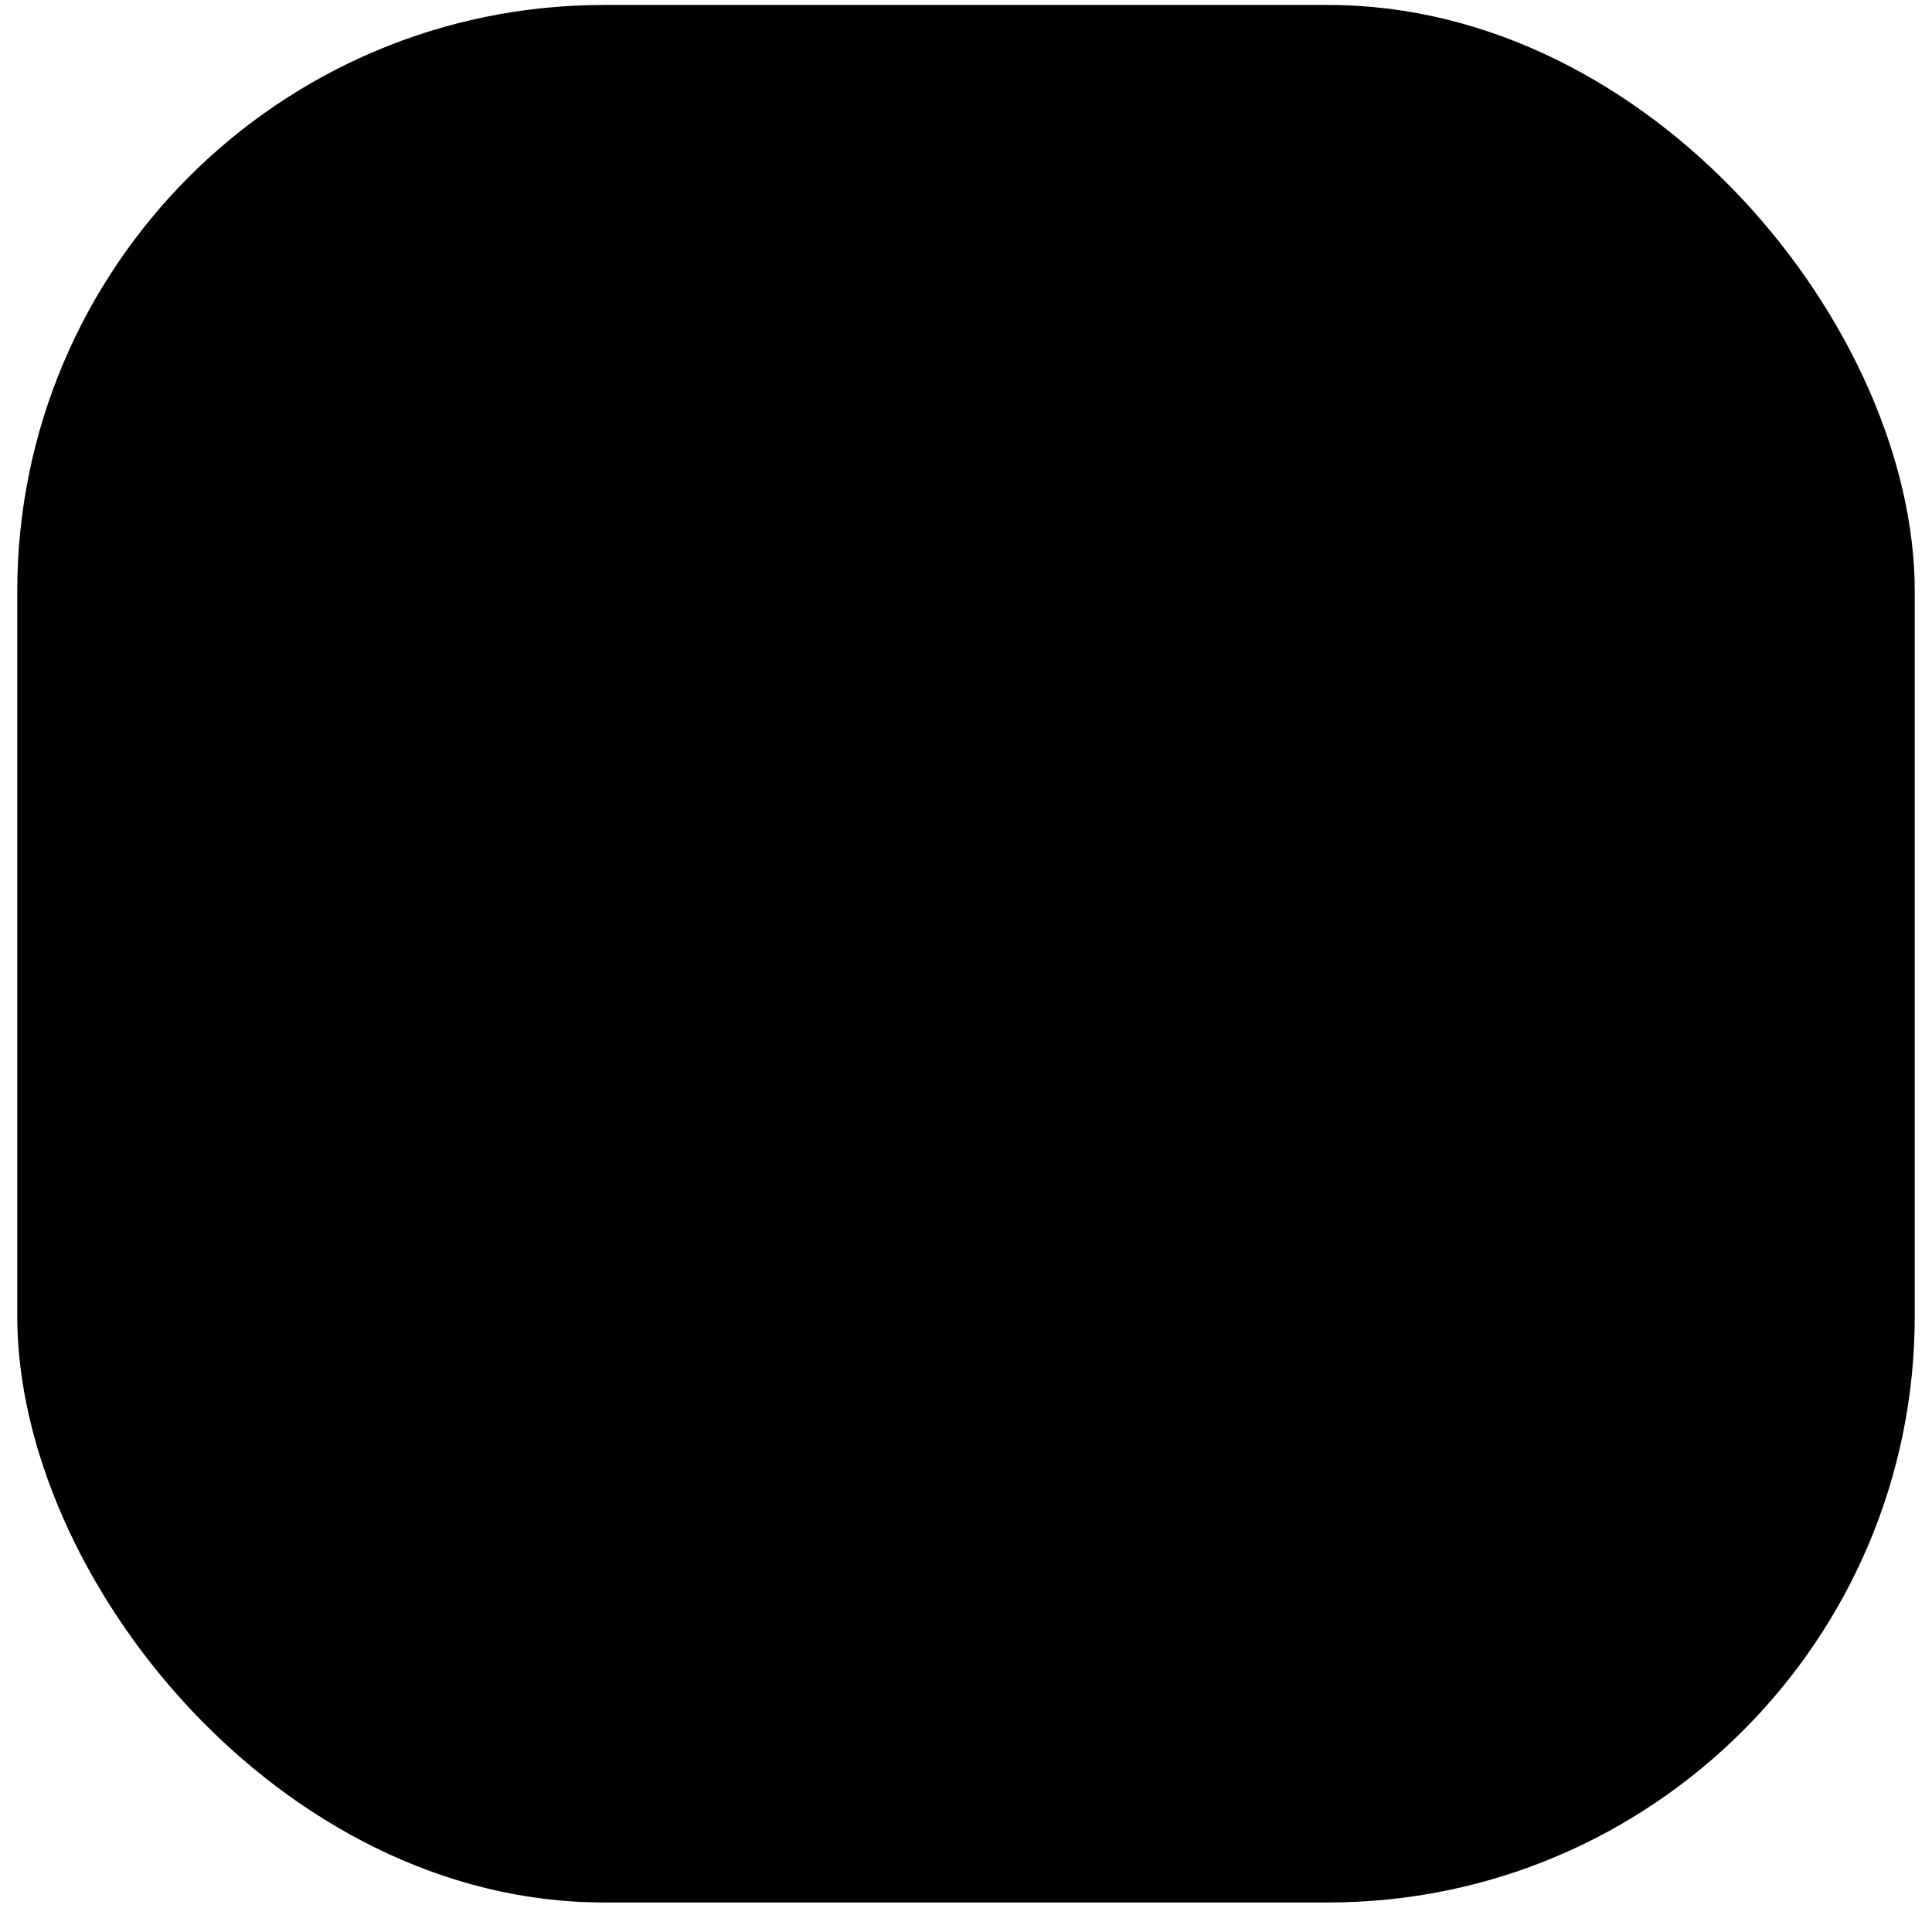 <svg width="56" height="56" viewBox="0 0 56 56" fill="none" xmlns="http://www.w3.org/2000/svg">
<g id="Frame 144">
<rect x="0.5" y="0.144" width="55" height="55" rx="17" fill="#357AE6" fill-opacity="0.1" style="fill:#357AE6;fill:color(display-p3 0.208 0.478 0.902);fill-opacity:0.1;"/>
<path id="Union" d="M27.704 14.862C29.048 12.967 31.247 13.428 32.711 15.251C33.98 16.831 33.446 20.53 32.534 23.802H38.144C40.005 23.802 41.458 25.411 41.268 27.263L40.171 37.931C40.029 39.306 39.007 40.427 37.643 40.656C35.185 41.069 31.28 41.644 28.643 41.644C26.076 41.644 22.688 40.853 20.507 40.259C19.196 39.901 18.321 38.697 18.321 37.338V26.941C18.321 26.485 18.421 26.053 18.596 25.662C18.458 25.286 18.674 24.926 19.355 24.616C19.913 24.111 20.651 23.802 21.462 23.802H21.564C25.307 22.022 25.086 18.555 27.704 14.862ZM15.905 23.802C16.562 23.802 17.095 24.334 17.095 24.991V38.953C17.095 39.61 16.562 40.142 15.905 40.142C15.248 40.142 14.716 39.61 14.716 38.953V24.991C14.716 24.334 15.248 23.802 15.905 23.802Z" fill="#357AE6" style="fill:#357AE6;fill:color(display-p3 0.208 0.478 0.902);fill-opacity:1;"/>
</g>
</svg>
